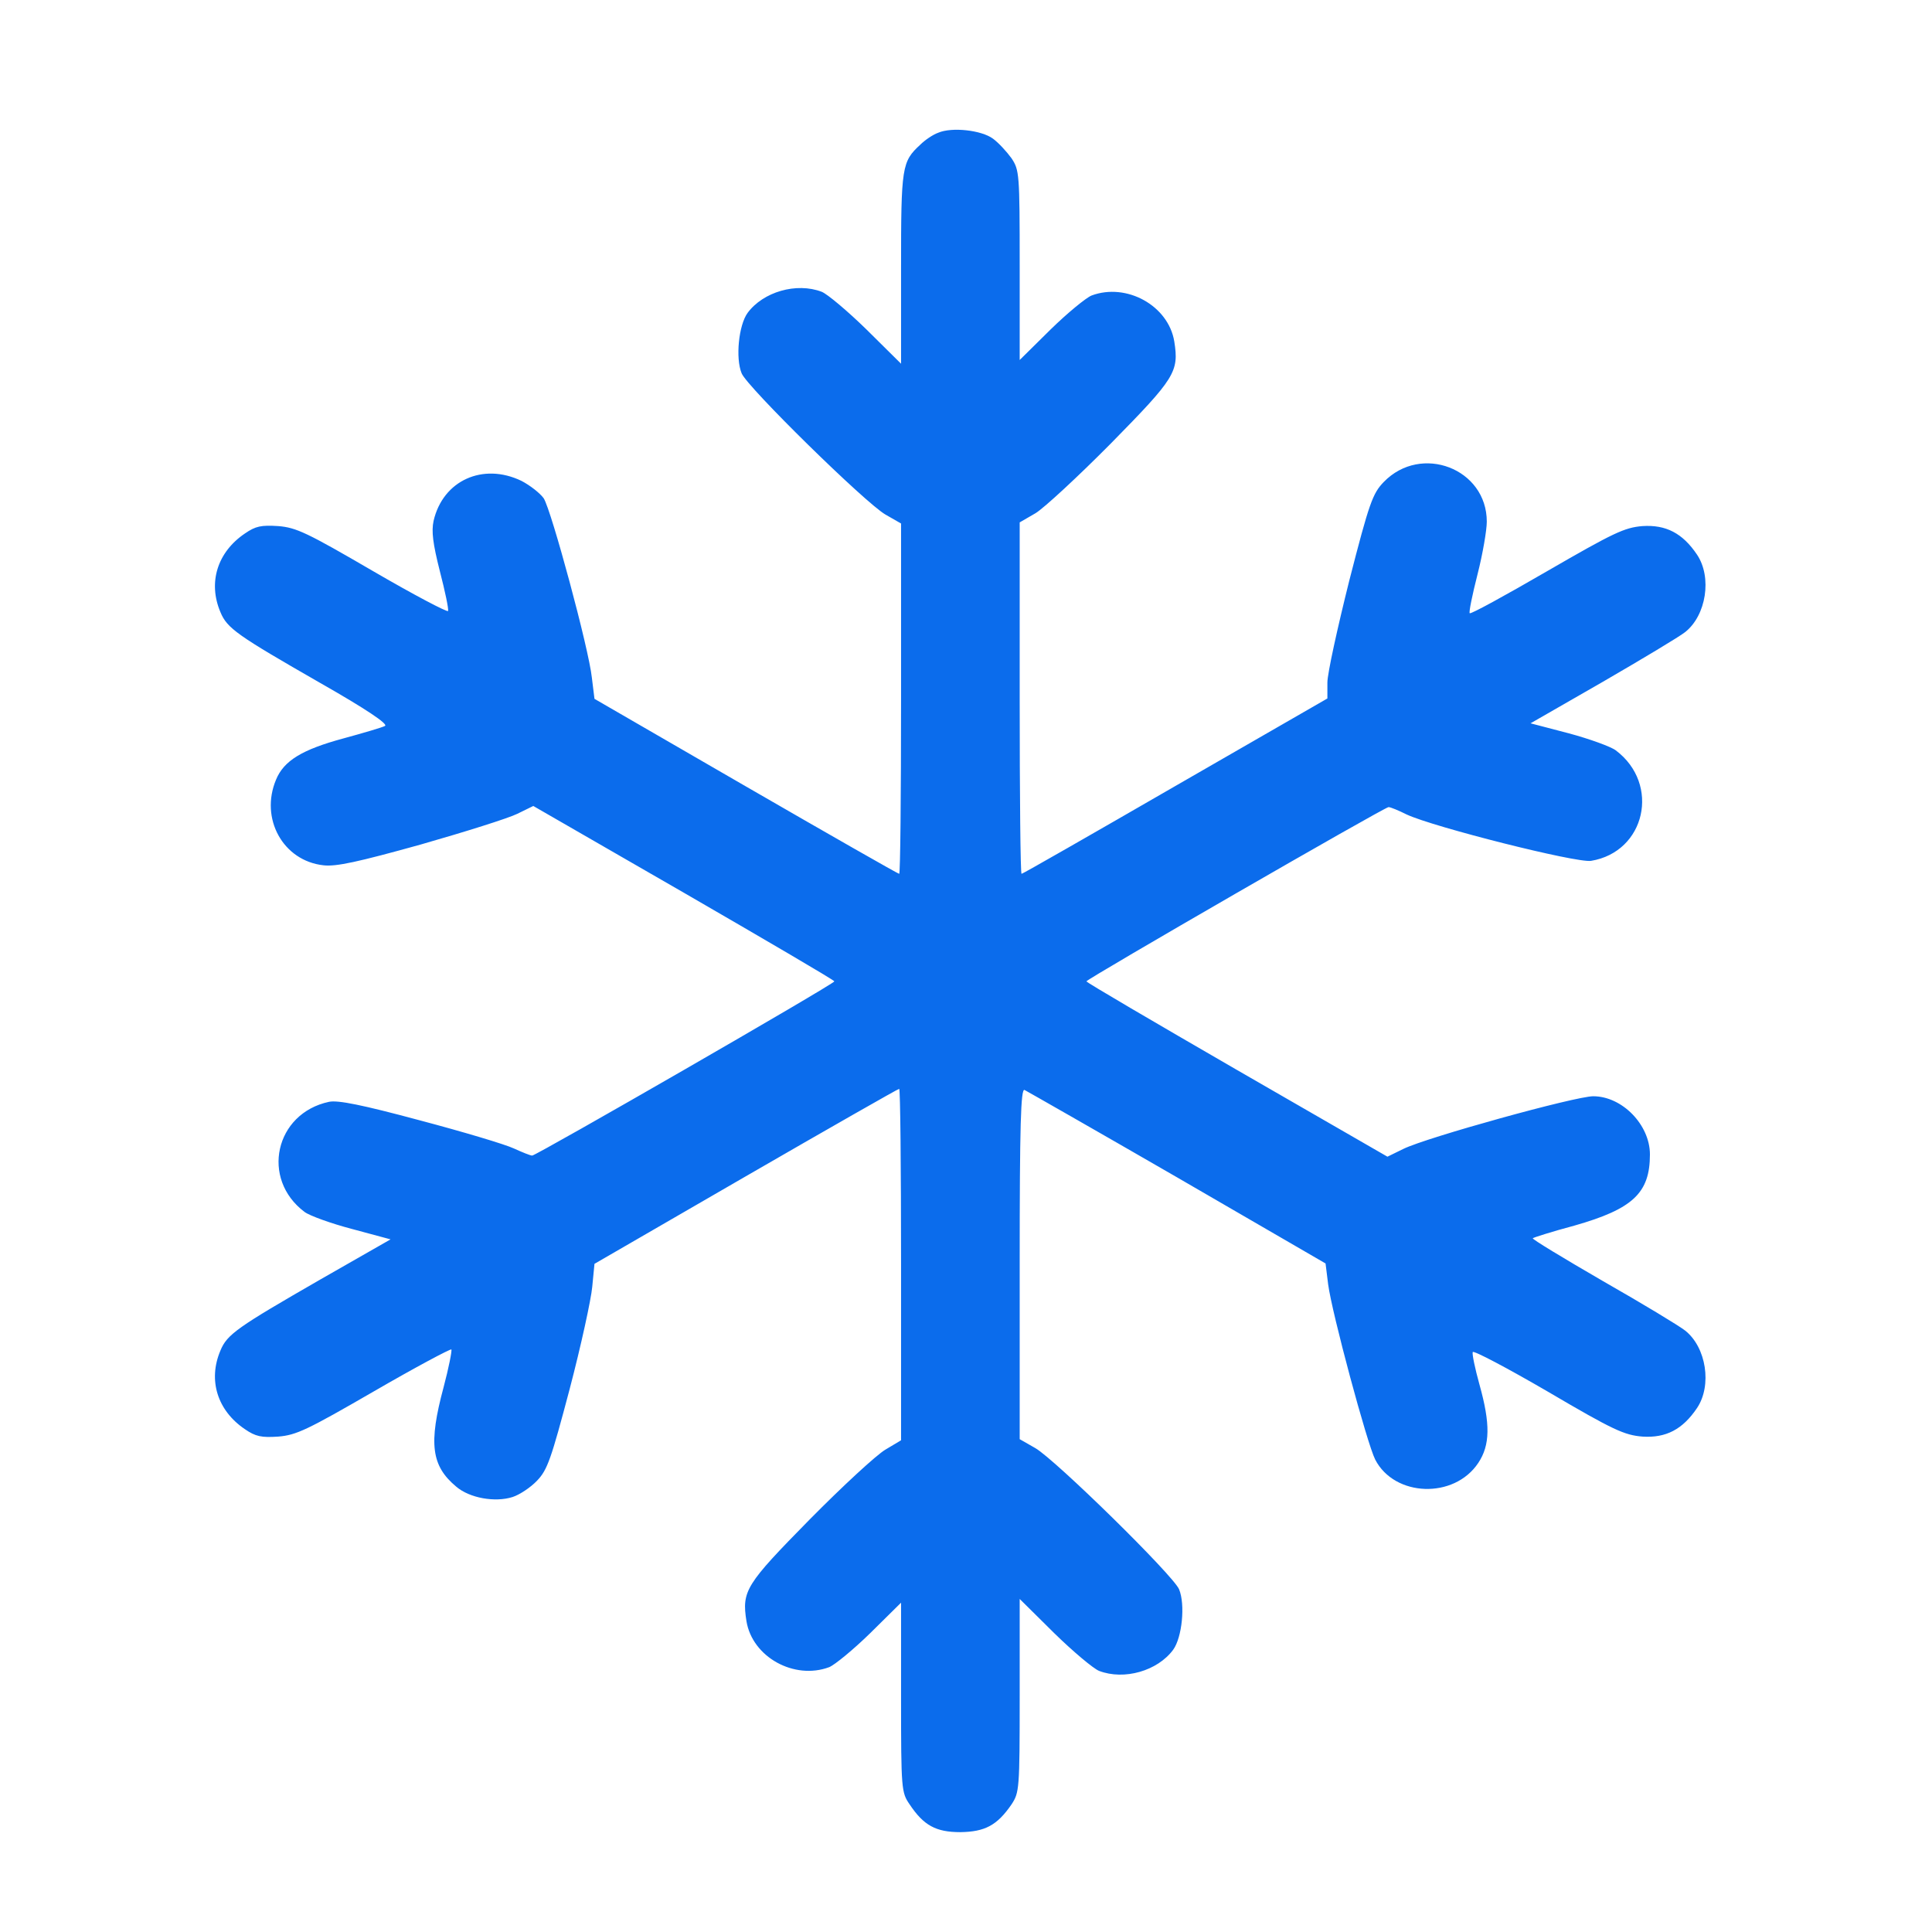 <?xml version="1.0" encoding="UTF-8"?> <svg xmlns="http://www.w3.org/2000/svg" width="57" height="57" viewBox="0 0 57 57" fill="none"><path d="M27.678 3.917C27.525 3.971 27.284 4.135 27.153 4.267C26.606 4.77 26.584 4.912 26.584 7.909V10.731L25.567 9.724C25.009 9.178 24.408 8.674 24.244 8.609C23.5 8.324 22.515 8.609 22.056 9.232C21.794 9.593 21.695 10.567 21.881 11.015C22.045 11.42 25.534 14.843 26.125 15.182L26.584 15.445V20.607C26.584 23.451 26.562 25.781 26.529 25.781C26.497 25.781 24.462 24.621 22.001 23.199L17.539 20.618L17.462 19.995C17.375 19.152 16.27 15.062 16.041 14.701C15.931 14.548 15.636 14.318 15.384 14.187C14.247 13.64 13.066 14.176 12.792 15.368C12.726 15.674 12.77 16.035 12.978 16.856C13.131 17.446 13.241 17.971 13.219 18.026C13.197 18.07 12.201 17.545 10.998 16.845C9.062 15.718 8.745 15.565 8.209 15.521C7.706 15.489 7.542 15.521 7.225 15.74C6.415 16.287 6.131 17.184 6.503 18.059C6.7 18.54 7.006 18.748 9.445 20.148C10.79 20.913 11.458 21.362 11.359 21.417C11.283 21.46 10.725 21.624 10.123 21.788C8.909 22.117 8.373 22.445 8.144 23.003C7.662 24.151 8.351 25.398 9.544 25.529C9.915 25.573 10.561 25.431 12.409 24.917C13.711 24.545 15.001 24.14 15.264 24.009L15.734 23.779L20.175 26.338C22.614 27.749 24.616 28.92 24.616 28.953C24.616 29.029 15.822 34.093 15.701 34.093C15.647 34.093 15.406 33.995 15.165 33.885C14.914 33.765 13.667 33.393 12.387 33.054C10.681 32.595 9.97 32.453 9.708 32.507C8.111 32.846 7.684 34.782 8.986 35.756C9.128 35.865 9.762 36.095 10.386 36.259L11.523 36.565L9.456 37.746C7.006 39.157 6.7 39.365 6.503 39.846C6.131 40.721 6.415 41.618 7.225 42.165C7.542 42.384 7.717 42.417 8.209 42.384C8.745 42.34 9.062 42.187 11.031 41.049C12.256 40.339 13.284 39.792 13.317 39.813C13.339 39.846 13.241 40.349 13.087 40.929C12.639 42.592 12.726 43.248 13.459 43.86C13.853 44.199 14.608 44.331 15.122 44.167C15.329 44.101 15.658 43.882 15.844 43.685C16.15 43.368 16.259 43.051 16.806 40.984C17.145 39.693 17.441 38.326 17.473 37.965L17.539 37.287L22.001 34.706C24.462 33.284 26.497 32.124 26.529 32.124C26.562 32.124 26.584 34.454 26.584 37.309V42.493L26.125 42.767C25.862 42.92 24.856 43.849 23.883 44.834C22.001 46.748 21.881 46.934 22.023 47.831C22.198 48.892 23.434 49.57 24.462 49.187C24.626 49.121 25.173 48.673 25.676 48.181L26.584 47.284V50.084C26.584 52.796 26.595 52.884 26.836 53.234C27.251 53.857 27.612 54.054 28.334 54.054C29.056 54.043 29.417 53.857 29.844 53.234C30.073 52.884 30.084 52.796 30.084 50.029V47.174L31.101 48.181C31.659 48.727 32.261 49.231 32.425 49.296C33.169 49.581 34.153 49.296 34.612 48.673C34.875 48.312 34.973 47.339 34.787 46.89C34.623 46.485 31.134 43.062 30.544 42.723L30.084 42.46V37.276C30.084 33.185 30.117 32.114 30.226 32.157C30.292 32.19 32.326 33.349 34.733 34.739L39.108 37.276L39.184 37.889C39.294 38.731 40.333 42.592 40.573 43.062C41.142 44.167 42.903 44.232 43.614 43.16C43.964 42.635 43.975 42.012 43.647 40.842C43.516 40.371 43.428 39.945 43.45 39.89C43.472 39.835 44.467 40.36 45.67 41.06C47.606 42.198 47.923 42.34 48.459 42.384C49.148 42.428 49.641 42.176 50.067 41.542C50.516 40.874 50.34 39.748 49.717 39.256C49.553 39.124 48.47 38.468 47.3 37.801C46.13 37.123 45.189 36.554 45.222 36.532C45.244 36.51 45.791 36.335 46.447 36.16C48.175 35.668 48.678 35.198 48.678 34.06C48.678 33.185 47.858 32.343 47.005 32.343C46.48 32.343 42.094 33.557 41.404 33.896L40.934 34.126L36.494 31.567C34.054 30.156 32.053 28.985 32.053 28.953C32.053 28.887 40.847 23.812 40.967 23.812C41.022 23.812 41.262 23.91 41.503 24.031C42.301 24.402 46.501 25.463 46.939 25.398C48.547 25.135 48.995 23.134 47.672 22.139C47.529 22.029 46.895 21.799 46.283 21.635L45.156 21.34L47.289 20.115C48.459 19.437 49.553 18.781 49.717 18.649C50.34 18.157 50.516 17.031 50.067 16.363C49.641 15.729 49.148 15.477 48.459 15.521C47.923 15.565 47.606 15.718 45.637 16.856C44.412 17.567 43.395 18.124 43.362 18.092C43.33 18.07 43.439 17.545 43.592 16.943C43.745 16.342 43.865 15.642 43.865 15.39C43.865 13.826 41.929 13.082 40.825 14.22C40.497 14.559 40.398 14.832 39.808 17.129C39.458 18.529 39.162 19.874 39.162 20.137V20.607L34.678 23.189C32.217 24.61 30.172 25.781 30.139 25.781C30.106 25.781 30.084 23.451 30.084 20.596V15.412L30.555 15.139C30.806 14.985 31.812 14.056 32.786 13.071C34.667 11.157 34.787 10.971 34.645 10.074C34.47 9.013 33.234 8.335 32.206 8.718C32.042 8.784 31.495 9.232 30.992 9.724L30.084 10.621V7.821C30.084 5.109 30.073 5.021 29.844 4.671C29.701 4.474 29.461 4.212 29.297 4.092C28.958 3.84 28.083 3.742 27.678 3.917Z" fill="#0B6CEC"></path></svg> 